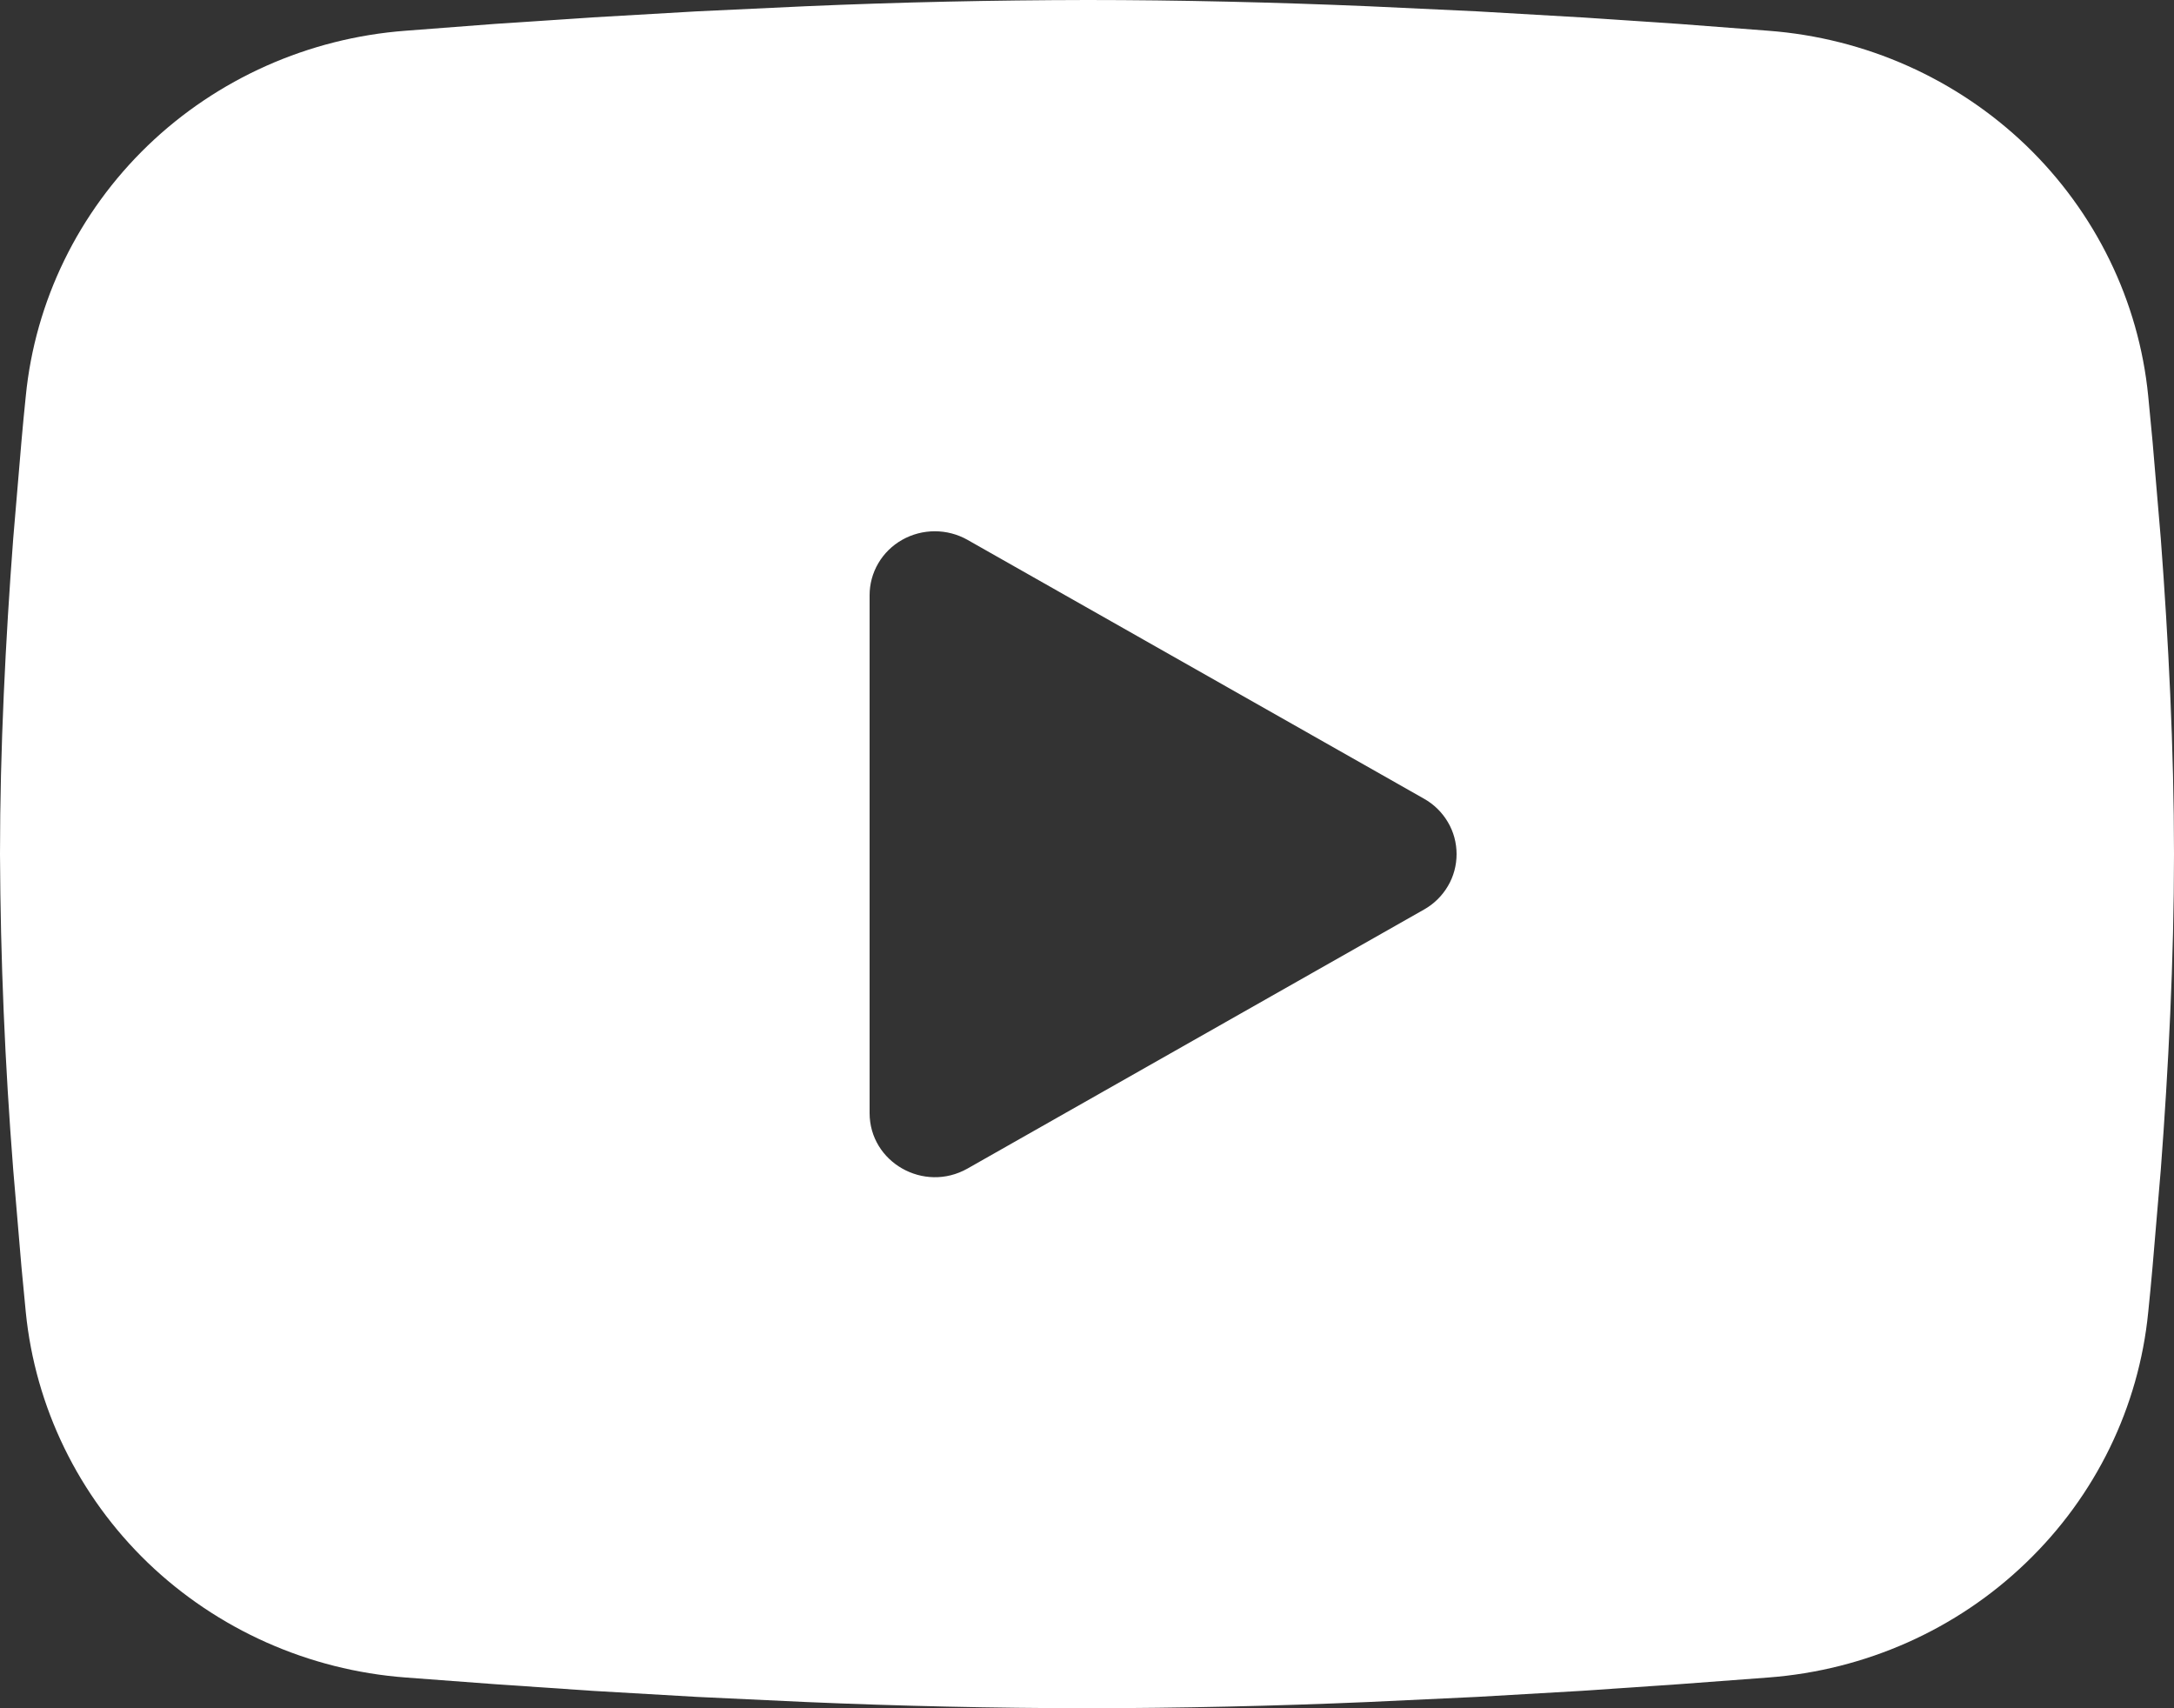 <?xml version="1.0" encoding="UTF-8"?> <svg xmlns="http://www.w3.org/2000/svg" width="14" height="11" viewBox="0 0 14 11" fill="none"><rect x="0" y="0" width="14" height="11" fill="#333333" stroke="none"/><path fill-rule="evenodd" clip-rule="evenodd" d="M7 0C7.598 0 8.212 0.015 8.807 0.04L9.51 0.073L10.183 0.112L10.813 0.154L11.388 0.198C12.013 0.245 12.6 0.507 13.048 0.937C13.495 1.368 13.774 1.939 13.834 2.551L13.862 2.844L13.915 3.469C13.964 4.117 14 4.824 14 5.5C14 6.176 13.964 6.883 13.915 7.531L13.862 8.156C13.853 8.257 13.844 8.354 13.834 8.449C13.774 9.061 13.495 9.633 13.047 10.063C12.6 10.494 12.012 10.755 11.388 10.802L10.814 10.845L10.184 10.888L9.51 10.927L8.807 10.96C8.205 10.986 7.603 10.999 7 11C6.397 10.999 5.795 10.986 5.193 10.96L4.49 10.927L3.817 10.888L3.187 10.845L2.612 10.802C1.987 10.755 1.4 10.493 0.952 10.063C0.505 9.632 0.227 9.061 0.166 8.449L0.138 8.156L0.085 7.531C0.032 6.855 0.003 6.178 0 5.5C0 4.824 0.036 4.117 0.085 3.469L0.138 2.844C0.147 2.743 0.156 2.646 0.166 2.551C0.226 1.939 0.505 1.368 0.952 0.937C1.399 0.507 1.987 0.245 2.611 0.198L3.186 0.154L3.816 0.112L4.489 0.073L5.192 0.04C5.794 0.014 6.397 0.001 7 0ZM5.6 3.833V7.167C5.6 7.485 5.95 7.683 6.23 7.525L9.17 5.857C9.234 5.821 9.287 5.769 9.324 5.706C9.361 5.644 9.38 5.572 9.38 5.5C9.38 5.428 9.361 5.356 9.324 5.294C9.287 5.231 9.234 5.179 9.17 5.143L6.23 3.476C6.166 3.44 6.094 3.421 6.02 3.421C5.946 3.421 5.874 3.44 5.81 3.476C5.746 3.512 5.693 3.564 5.656 3.627C5.619 3.69 5.6 3.761 5.6 3.833V3.833Z" fill="white"></path></svg> 